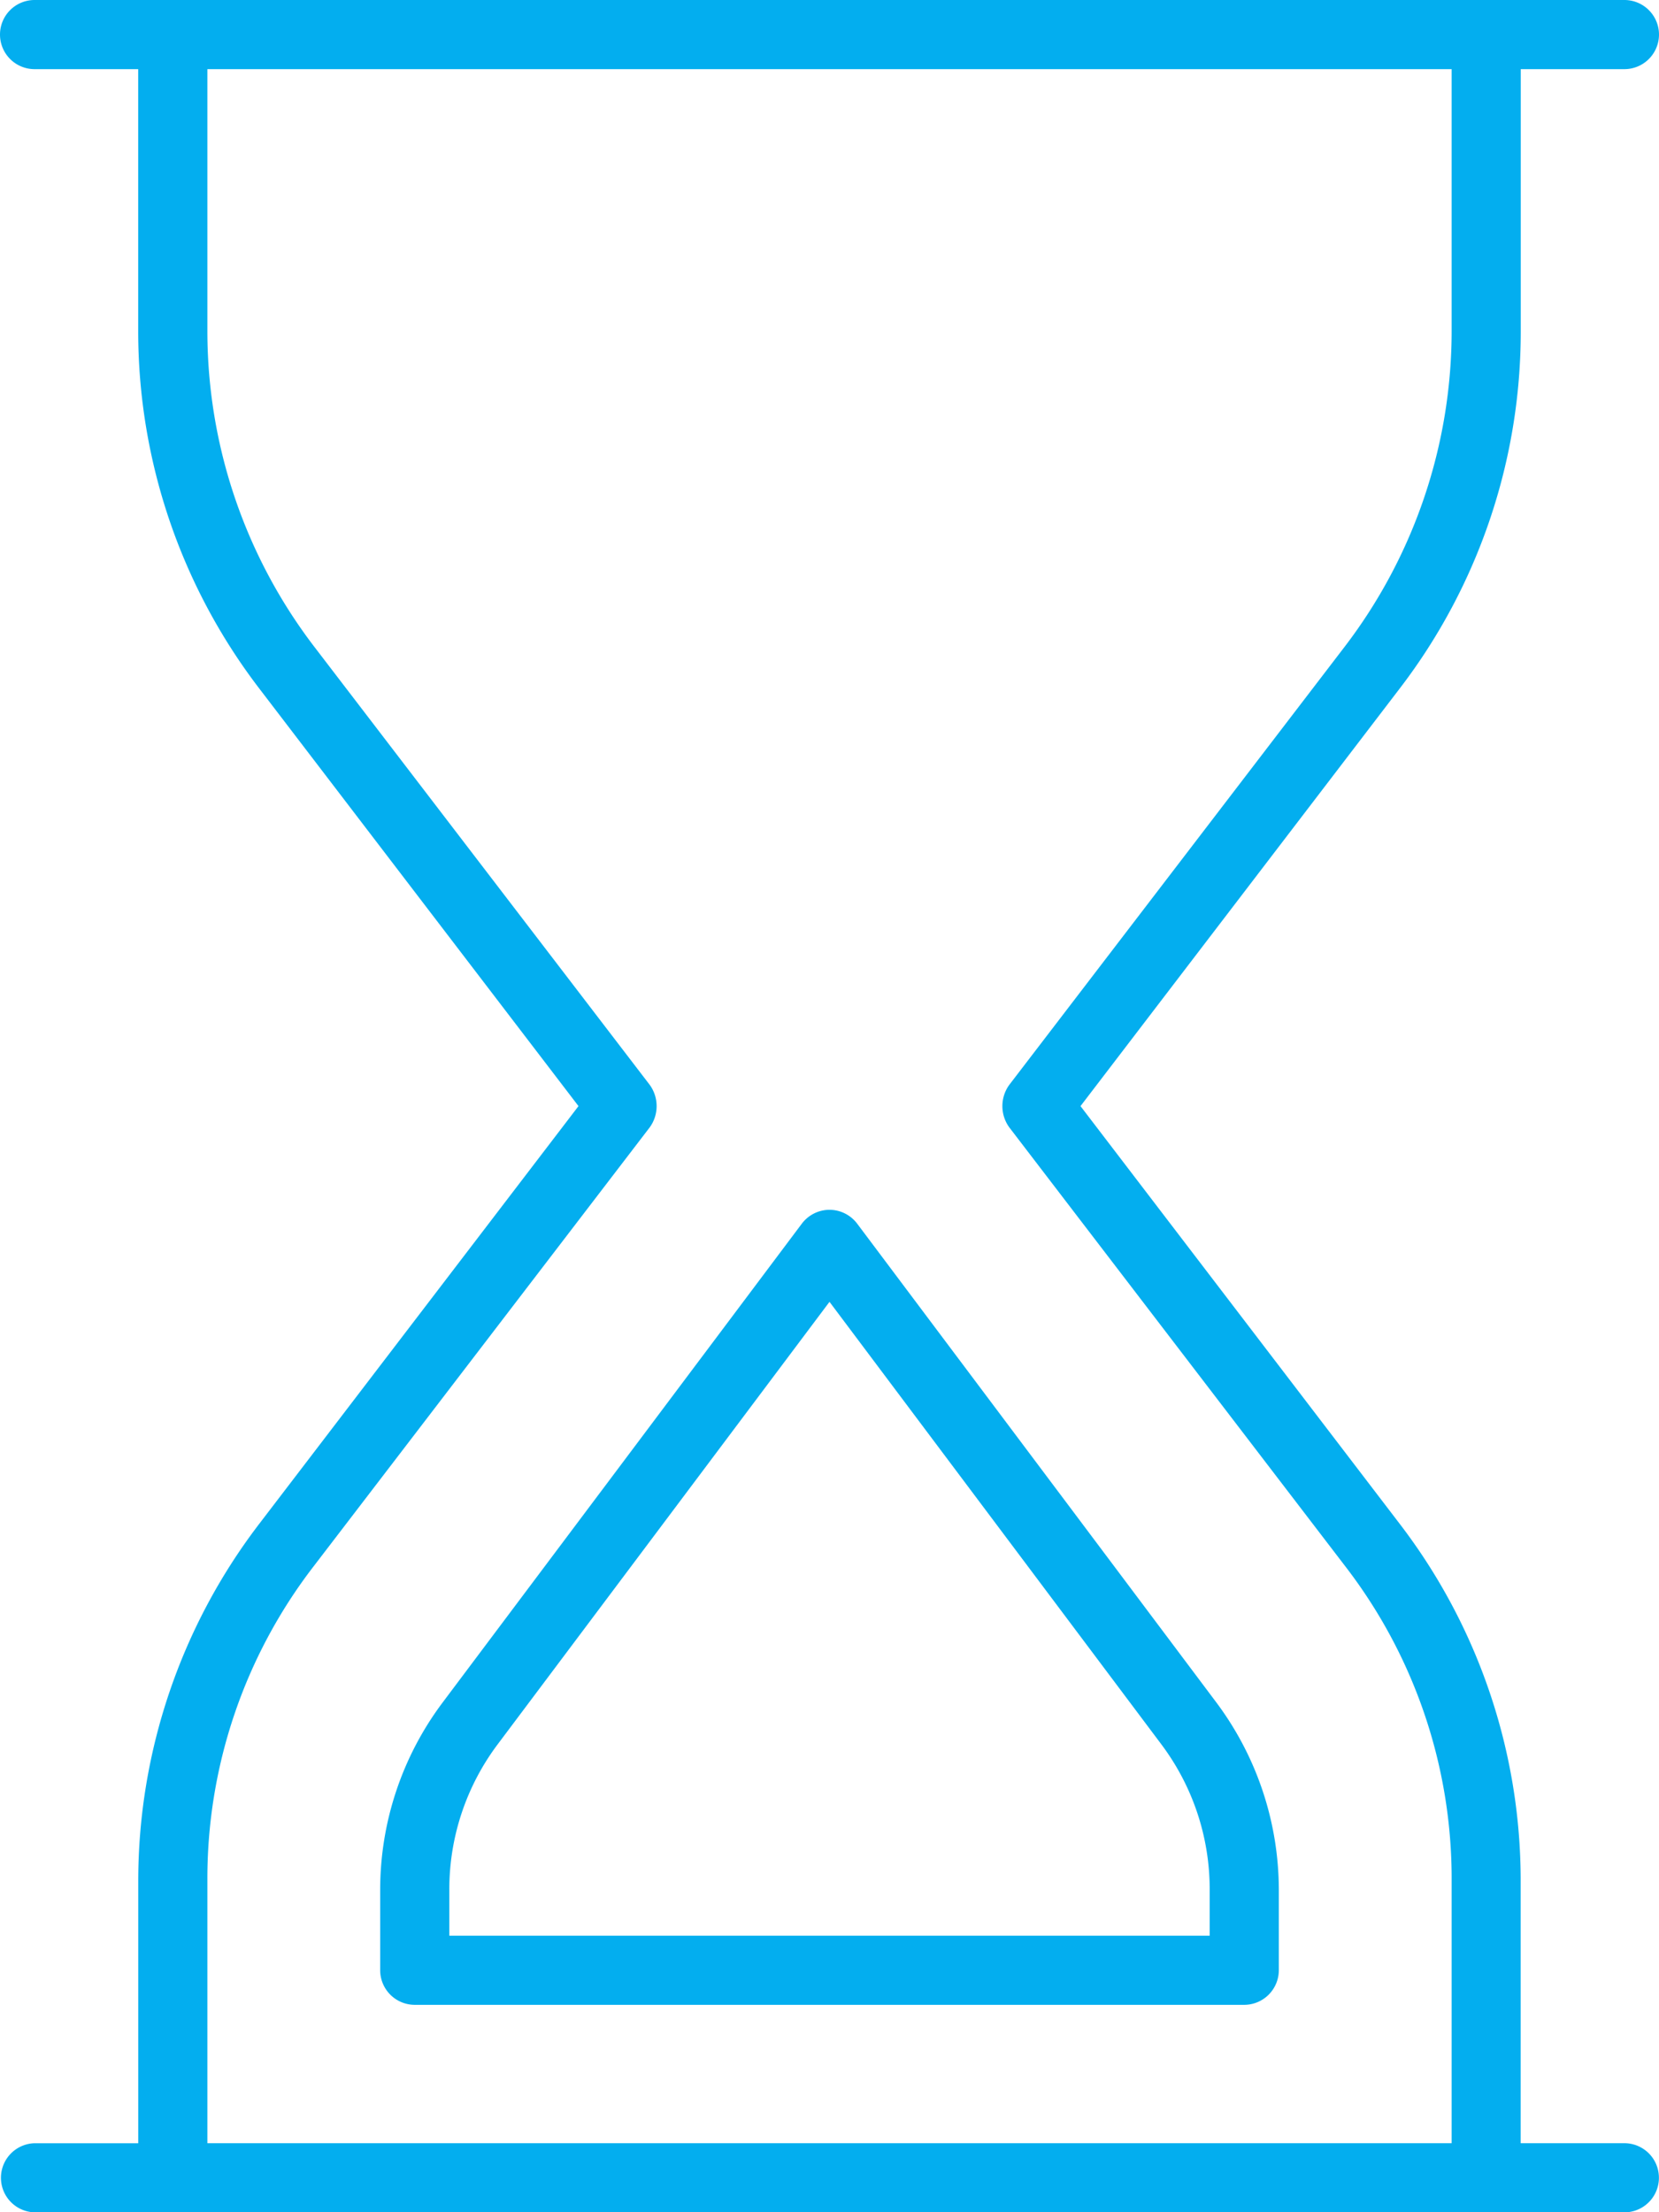 <?xml version="1.0" encoding="UTF-8"?>
<svg xmlns="http://www.w3.org/2000/svg" width="64.5" height="86" viewBox="0 0 64.5 86">
  <path d="M47.3-9.054A12.189,12.189,0,0,1,49.719-1.8V1.344a1.348,1.348,0,0,1-1.344,1.344H16.125a1.346,1.346,0,0,1-1.344-1.344V-1.8A12.133,12.133,0,0,1,17.2-9.054L31.175-27.681a1.352,1.352,0,0,1,1.075-.538,1.352,1.352,0,0,1,1.075.538L47.3-9.054ZM17.469-1.8V0H47.031V-1.8A9.382,9.382,0,0,0,45.15-7.441l-12.9-17.2-12.9,17.2A9.382,9.382,0,0,0,17.469-1.8ZM0-73.906A1.344,1.344,0,0,1,1.344-75.25H63.156A1.346,1.346,0,0,1,64.5-73.906a1.346,1.346,0,0,1-1.344,1.344H59.125v10.191a22.8,22.8,0,0,1-4.7,13.879L42.009-32.25,54.422-16.007a22.793,22.793,0,0,1,4.7,13.874v10.2h4.031a1.344,1.344,0,0,1,0,2.688H1.344a1.344,1.344,0,0,1,0-2.687H5.375v-10.2a22.852,22.852,0,0,1,4.7-13.874L22.491-32.25,10.073-48.493a22.855,22.855,0,0,1-4.7-13.879V-72.562H1.344A1.344,1.344,0,0,1,0-73.906ZM8.063-62.372a20.2,20.2,0,0,0,4.145,12.25L25.263-33.073a1.408,1.408,0,0,1,0,1.646L12.208-14.378A19.875,19.875,0,0,0,8.063-2.133v10.2H56.438v-10.2a19.888,19.888,0,0,0-4.149-12.245L39.237-31.427a1.408,1.408,0,0,1,0-1.646L52.289-50.122a20.215,20.215,0,0,0,4.149-12.25V-72.562H8.063Z" transform="translate(0 75.25)" fill="#03aeef"></path>
</svg>

